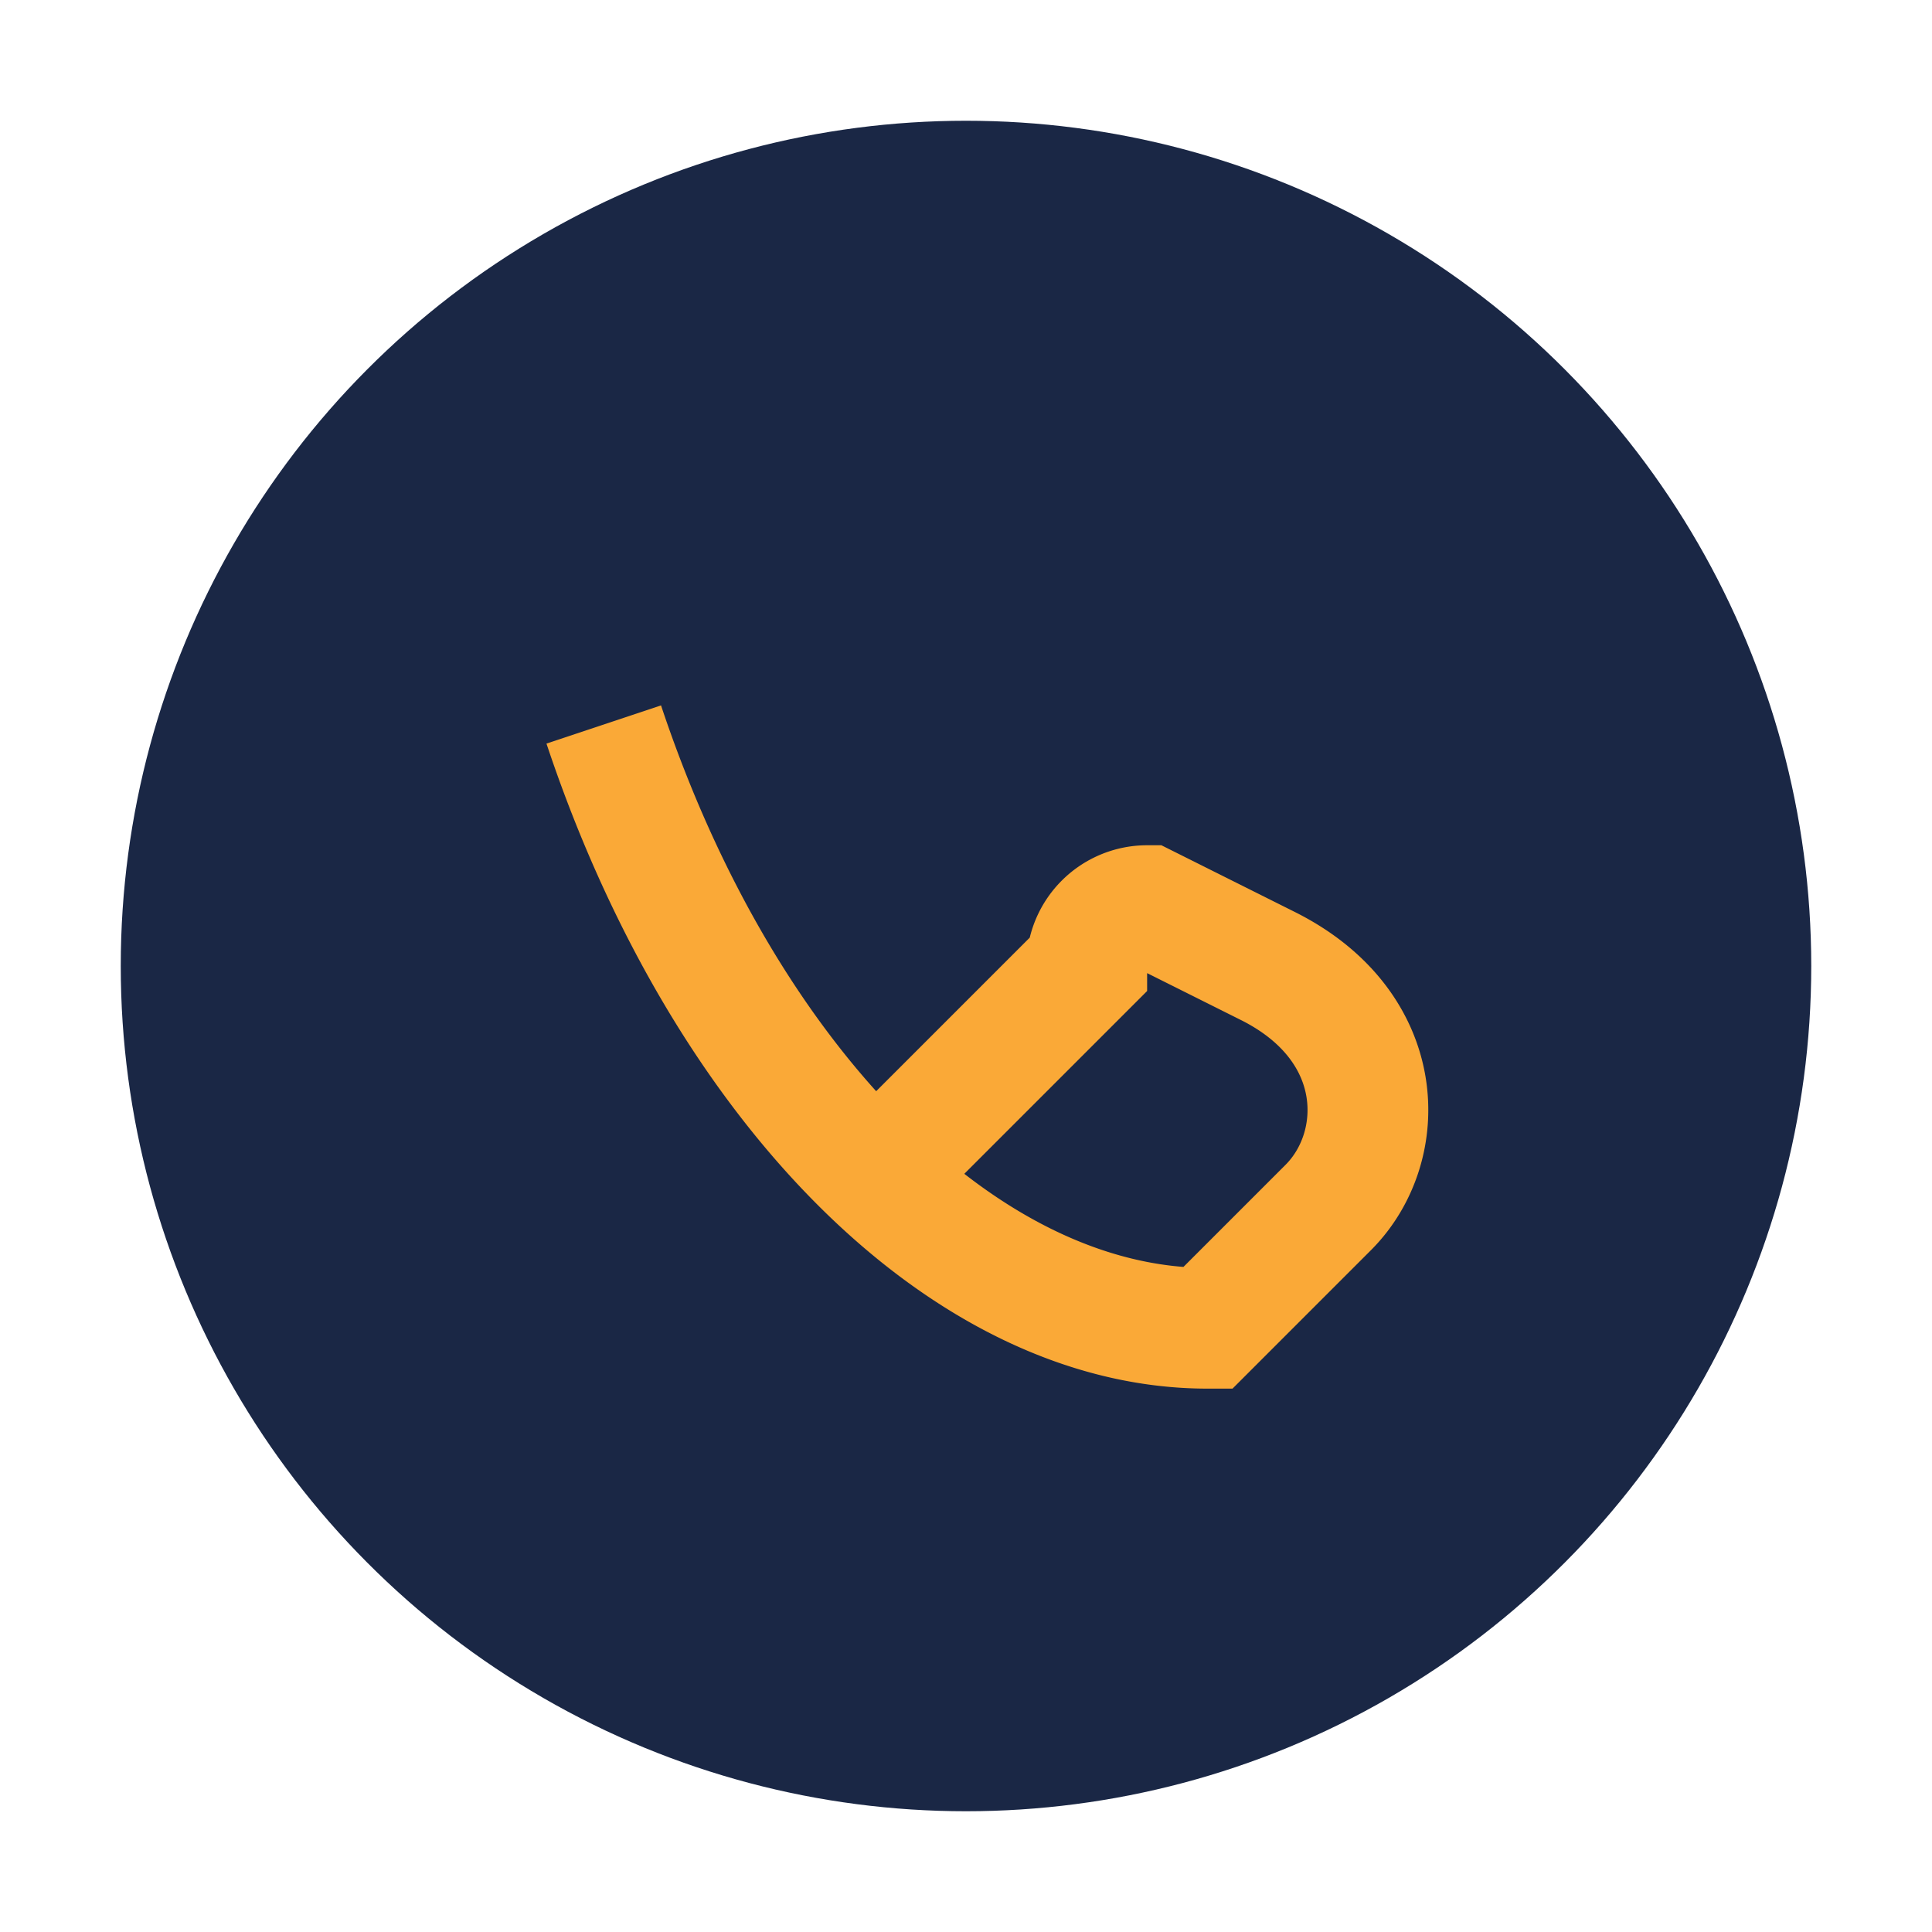 <?xml version="1.0" encoding="UTF-8"?>
<svg xmlns="http://www.w3.org/2000/svg" width="32" height="32" viewBox="0 0 32 32"><circle cx="16" cy="16" r="14" fill="#1A2745"/><path d="M10 12c2 6 6 10 10 10l2-2c1-1 1-3-1-4l-2-1a1 1 0 0 0-1 1l-3 3" stroke="#FAA937" stroke-width="2" fill="none"/></svg>
